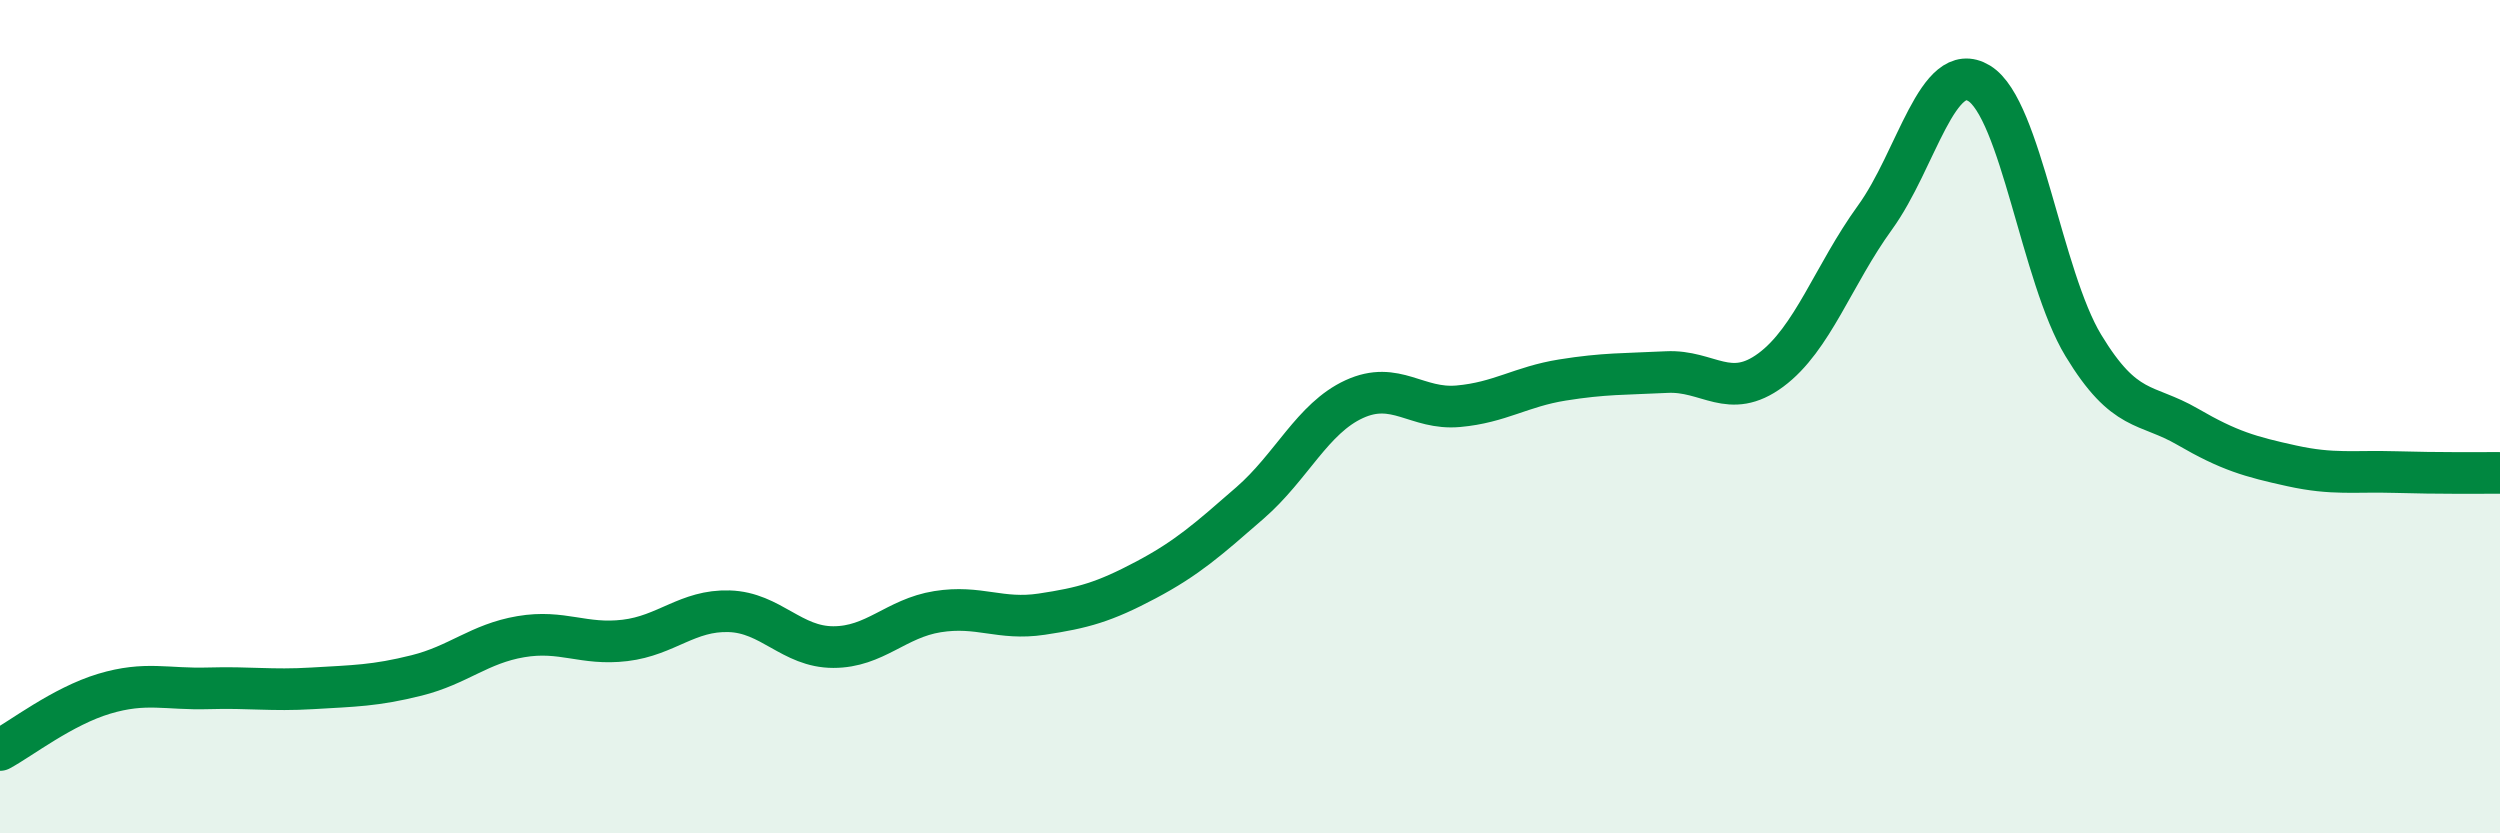 
    <svg width="60" height="20" viewBox="0 0 60 20" xmlns="http://www.w3.org/2000/svg">
      <path
        d="M 0,18 C 0.5,17.73 1.5,16.95 2.5,16.65 C 3.5,16.35 4,16.55 5,16.52 C 6,16.49 6.5,16.58 7.5,16.52 C 8.5,16.46 9,16.46 10,16.21 C 11,15.96 11.5,15.45 12.5,15.28 C 13.5,15.11 14,15.49 15,15.37 C 16,15.25 16.5,14.64 17.5,14.67 C 18.5,14.7 19,15.53 20,15.53 C 21,15.53 21.5,14.84 22.5,14.68 C 23.5,14.52 24,14.89 25,14.74 C 26,14.59 26.5,14.45 27.5,13.92 C 28.5,13.39 29,12.94 30,12.07 C 31,11.2 31.5,10.04 32.5,9.58 C 33.5,9.12 34,9.84 35,9.75 C 36,9.66 36.5,9.28 37.5,9.12 C 38.5,8.96 39,8.98 40,8.93 C 41,8.88 41.5,9.62 42.5,8.88 C 43.5,8.14 44,6.6 45,5.22 C 46,3.84 46.5,1.39 47.5,2 C 48.5,2.61 49,6.64 50,8.29 C 51,9.94 51.5,9.66 52.5,10.24 C 53.5,10.82 54,10.96 55,11.18 C 56,11.4 56.5,11.3 57.5,11.33 C 58.5,11.36 59.5,11.35 60,11.35L60 20L0 20Z"
        fill="#008740"
        opacity="0.1"
        stroke-linecap="round"
        stroke-linejoin="round"
      />
      <path
        d="M 0,18 C 0.5,17.73 1.5,16.95 2.5,16.65 C 3.5,16.35 4,16.55 5,16.52 C 6,16.49 6.5,16.58 7.5,16.52 C 8.5,16.46 9,16.46 10,16.21 C 11,15.96 11.5,15.45 12.5,15.28 C 13.5,15.11 14,15.49 15,15.37 C 16,15.25 16.5,14.64 17.5,14.67 C 18.5,14.7 19,15.53 20,15.53 C 21,15.53 21.5,14.84 22.5,14.68 C 23.5,14.52 24,14.89 25,14.74 C 26,14.59 26.5,14.45 27.5,13.92 C 28.5,13.39 29,12.94 30,12.07 C 31,11.2 31.5,10.04 32.5,9.58 C 33.5,9.12 34,9.84 35,9.75 C 36,9.66 36.5,9.28 37.5,9.12 C 38.5,8.96 39,8.98 40,8.93 C 41,8.88 41.5,9.62 42.5,8.88 C 43.5,8.14 44,6.6 45,5.22 C 46,3.84 46.5,1.39 47.5,2 C 48.5,2.61 49,6.64 50,8.29 C 51,9.94 51.5,9.66 52.5,10.24 C 53.5,10.82 54,10.96 55,11.18 C 56,11.4 56.5,11.3 57.5,11.33 C 58.5,11.36 59.5,11.35 60,11.35"
        stroke="#008740"
        stroke-width="1"
        fill="none"
        stroke-linecap="round"
        stroke-linejoin="round"
      />
    </svg>
  